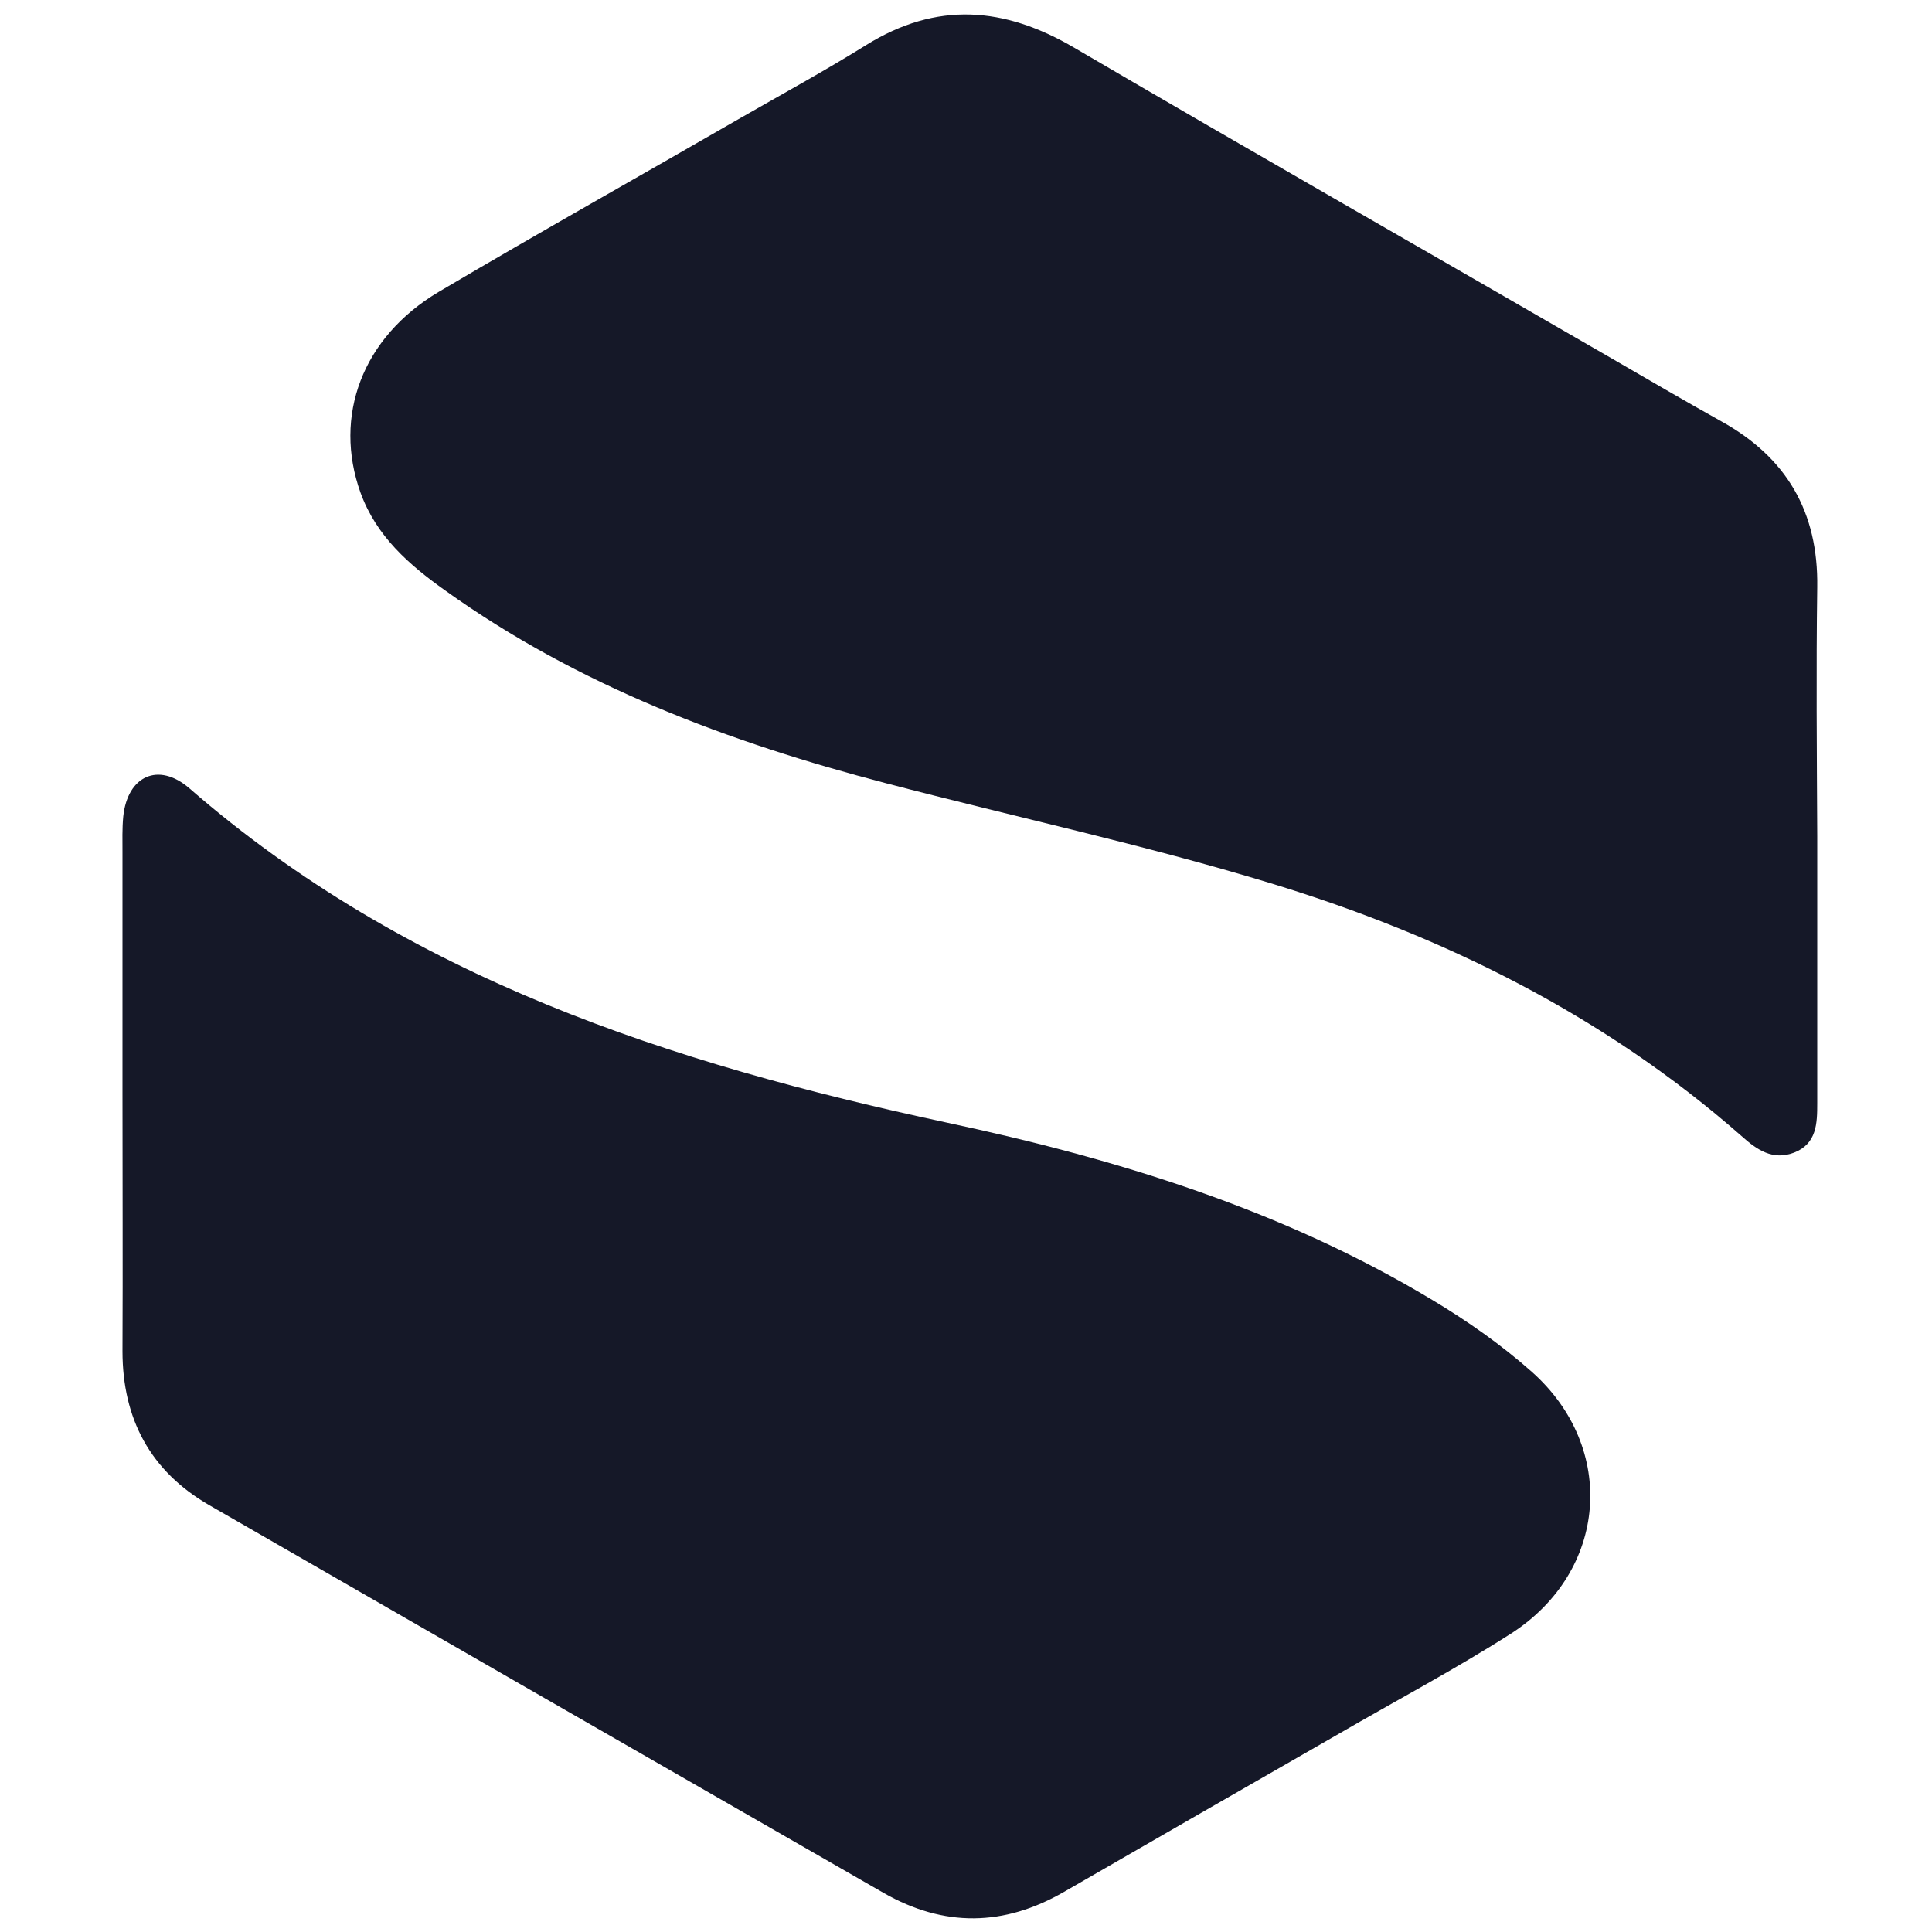 <?xml version="1.0" encoding="utf-8"?>
<!-- Generator: Adobe Illustrator 23.0.3, SVG Export Plug-In . SVG Version: 6.00 Build 0)  -->
<svg version="1.1" id="xsn" xmlns="http://www.w3.org/2000/svg" xmlns:xlink="http://www.w3.org/1999/xlink" x="0px" y="0px"
	 viewBox="0 0 500 500" style="enable-background:new 0 0 500 500;" xml:space="preserve">
<style type="text/css">
	.st0{fill:#151828;}
</style>
<path class="st0" d="M31.7,282.8c0-20.7,0-41.4,0-62.1c0-3.1-0.1-6.3,0.2-9.4C33,200.8,41,197.1,49,204
	c56.4,49.1,124.6,71.2,195.9,86.5c44.1,9.4,86.9,22.5,125.9,46c9,5.4,17.7,11.5,25.6,18.5c22.2,19.7,19.7,51.7-5.4,67.8
	c-14.4,9.2-29.7,17.3-44.5,25.9c-23.7,13.6-47.4,27.2-71.1,40.9c-15.6,9-31.1,9.2-46.7,0.3c-58.2-33.4-116.4-66.9-174.6-100.4
	c-15.2-8.8-22.4-22.3-22.4-39.8C31.8,327.3,31.7,305.1,31.7,282.8C31.7,282.8,31.7,282.8,31.7,282.8z"/>
<path class="st0" d="M470.3,216.4c0,23,0,46.1,0,69.1c0,5.2-0.1,10.5-6,12.8c-5.5,2.1-9.6-0.7-13.6-4.3
	c-35.5-31.2-77.1-51.8-121.8-65.4c-32.8-10-66.4-17.2-99.6-25.9c-40.6-10.6-79.6-25.2-114.1-49.9c-9.3-6.6-17.8-14-21.9-25.3
	c-7.1-19.8,0.4-40.2,20.3-52c25.9-15.3,52.1-30,78.1-45c10.8-6.2,21.8-12.2,32.4-18.8c18.3-11.4,35.8-10,54,0.7
	c46.1,27,92.6,53.5,138.9,80.3c9.5,5.5,18.9,11,28.4,16.3c17,9.4,25.2,23.5,24.9,43C470,173.4,470.2,194.9,470.3,216.4
	C470.3,216.4,470.3,216.4,470.3,216.4z"/>
</svg>
